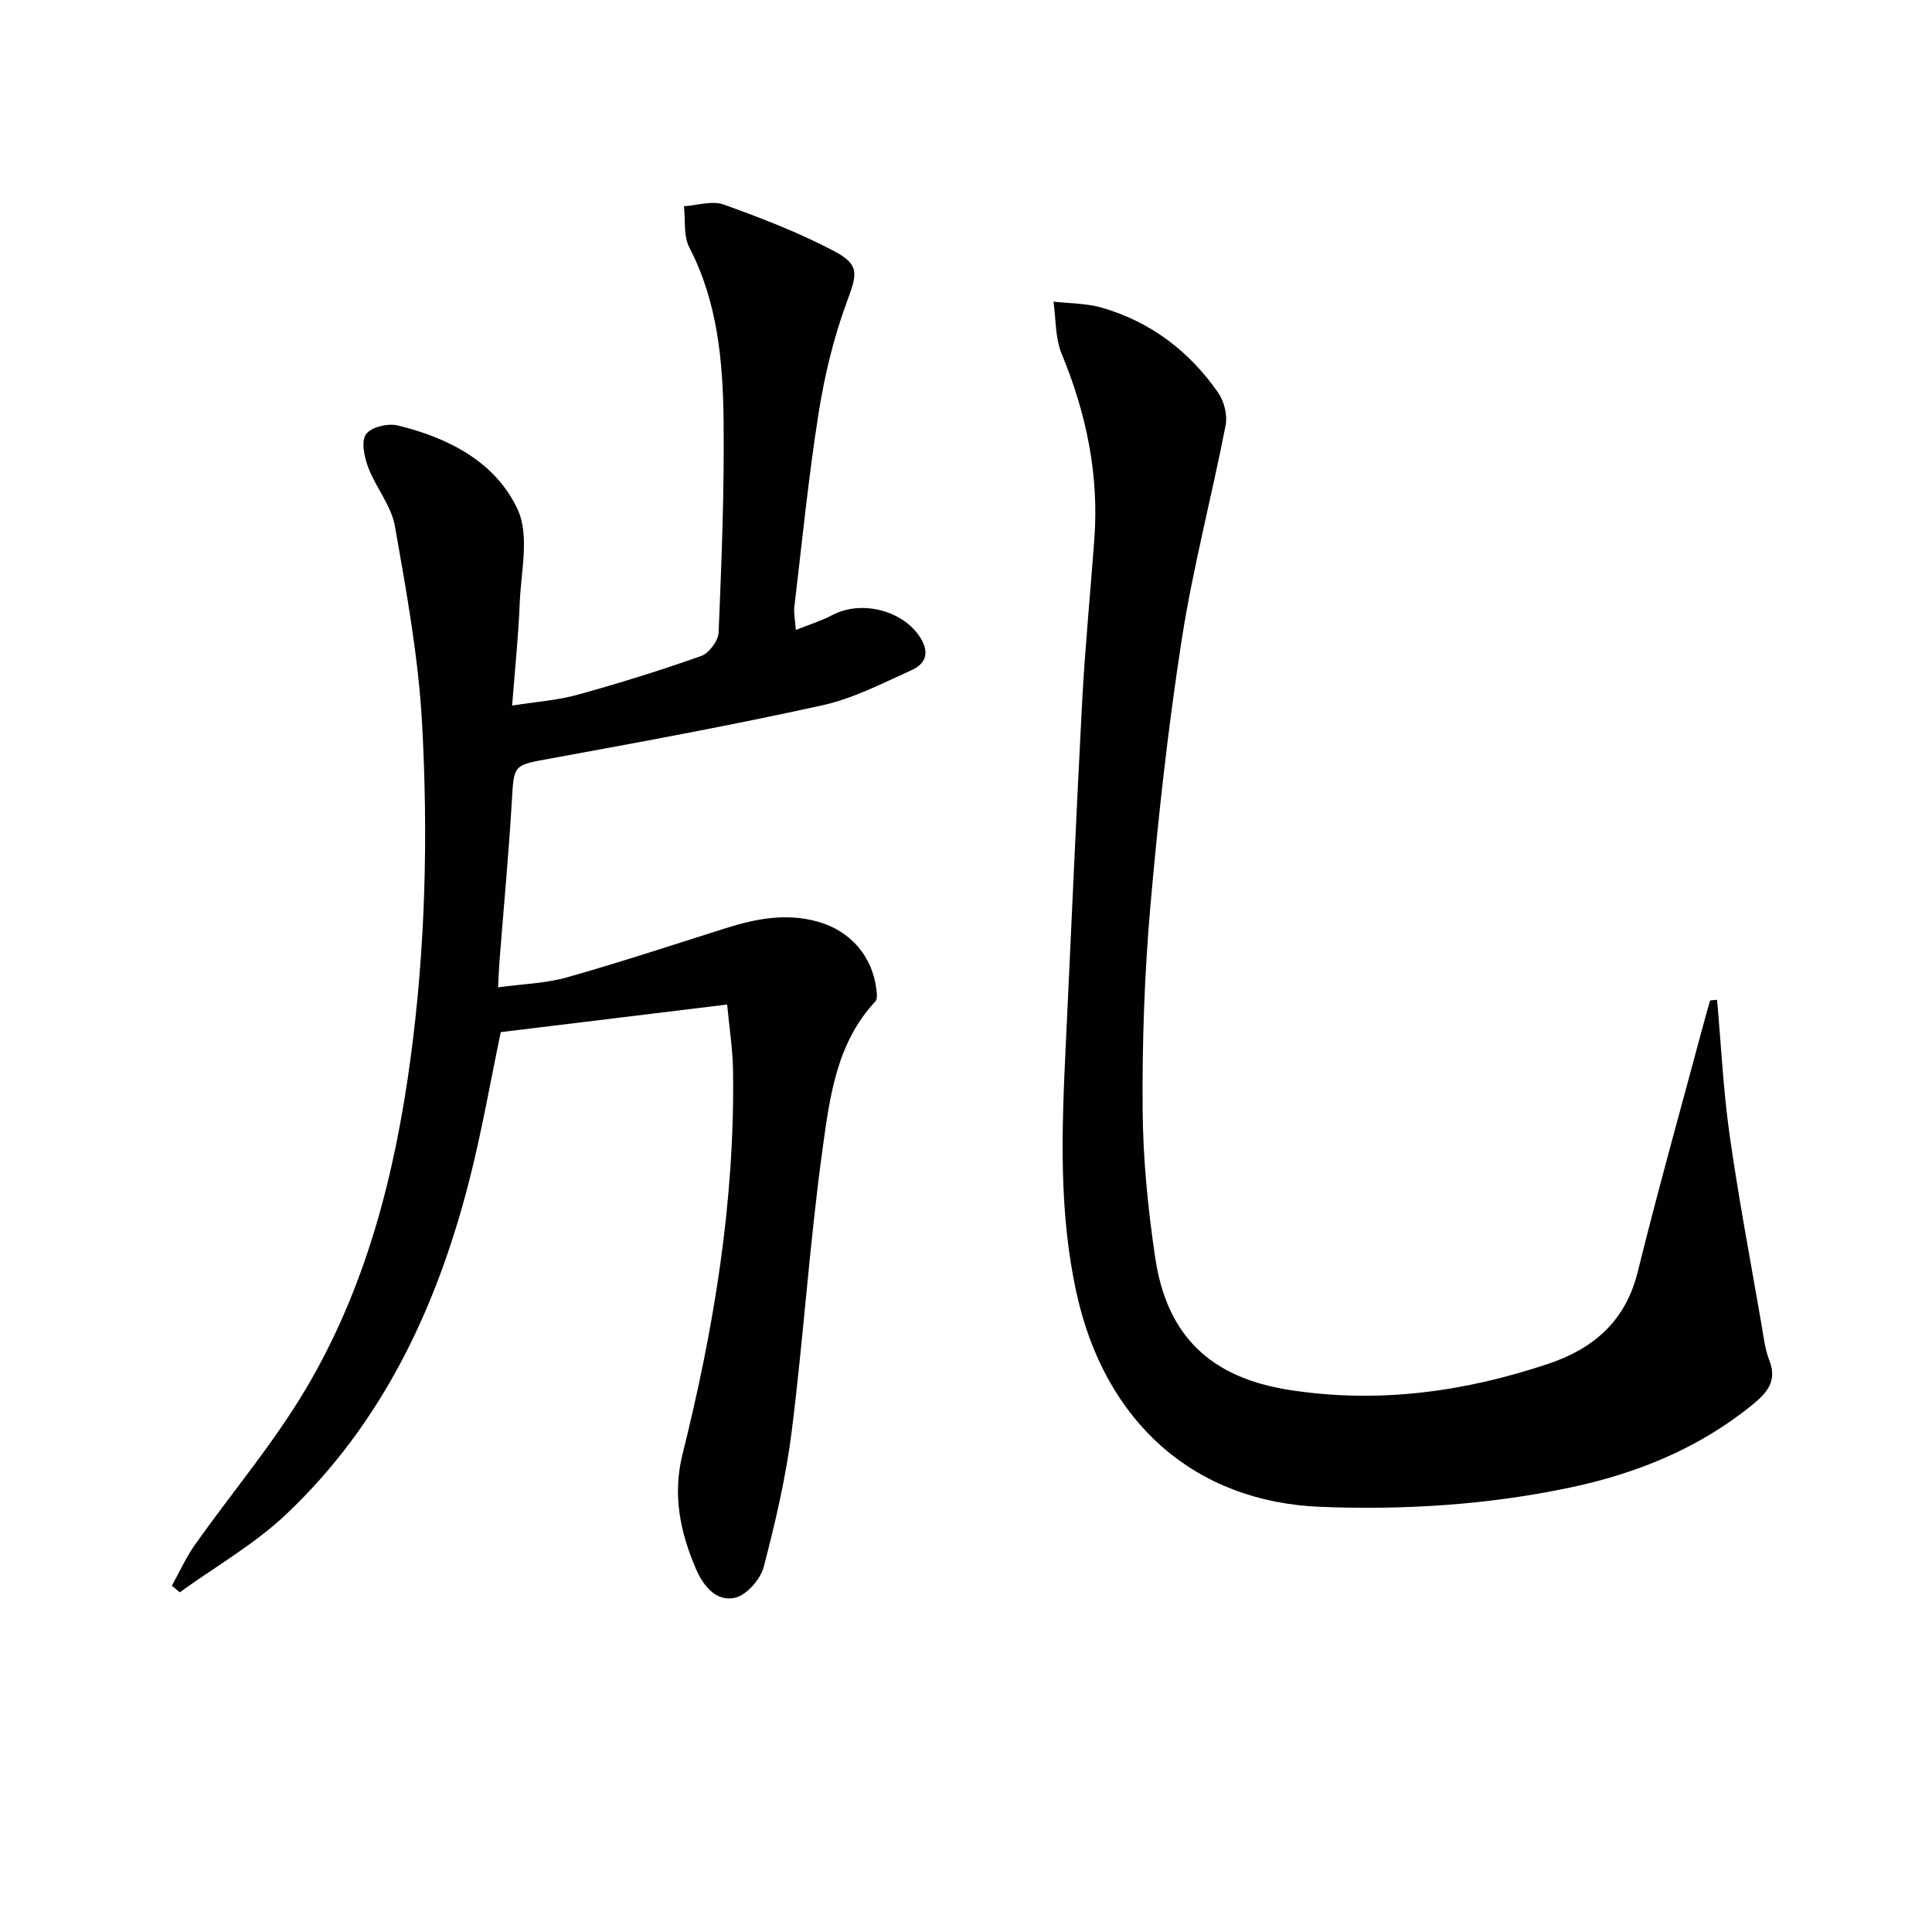 <svg enable-background="new 0 0 400 400" viewBox="0 0 400 400" xmlns="http://www.w3.org/2000/svg"><g fill="#010104"><path d="m150.55 207.98c-15.99 1.95-31.27 3.81-46.87 5.71-2.12 10.07-3.96 20.82-6.68 31.34-6.73 26.03-17.98 49.81-37.8 68.53-6.55 6.19-14.61 10.78-21.98 16.11-.55-.46-1.09-.92-1.64-1.37 1.59-2.85 2.94-5.87 4.81-8.52 7.58-10.71 16.14-20.81 22.82-32.04 12.48-20.96 18.49-44.25 21.75-68.31 3.14-23.17 3.7-46.47 2.42-69.72-.75-13.66-3.24-27.27-5.62-40.79-.75-4.23-3.95-7.98-5.52-12.13-.81-2.14-1.51-5.37-.47-6.88 1.02-1.48 4.53-2.32 6.56-1.83 10.51 2.55 20.31 7.56 24.86 17.44 2.48 5.4.66 12.88.41 19.4-.27 6.78-.98 13.53-1.57 21.16 4.91-.78 9.34-1.08 13.54-2.24 8.62-2.38 17.18-5.04 25.61-8.03 1.62-.58 3.53-3.14 3.6-4.86.61-14.63 1.2-29.28 1.03-43.91-.14-12.29-1.24-24.52-7.1-35.83-1.24-2.39-.78-5.65-1.11-8.51 2.76-.17 5.82-1.21 8.21-.36 7.78 2.79 15.57 5.8 22.87 9.64 5.49 2.89 4.73 4.88 2.63 10.58-2.73 7.41-4.61 15.25-5.84 23.06-2.1 13.28-3.42 26.68-5.01 40.04-.15 1.27.15 2.58.31 4.77 2.85-1.15 5.34-1.91 7.59-3.1 5.81-3.06 14.08-1.1 17.83 4.16 2.23 3.13 1.89 5.75-1.46 7.26-6.03 2.71-12.06 5.86-18.44 7.27-18.62 4.1-37.38 7.56-56.14 10.99-7.91 1.45-7.73 1.14-8.19 9-.64 10.94-1.68 21.86-2.53 32.8-.12 1.48-.17 2.96-.31 5.61 5.07-.7 9.87-.82 14.34-2.09 11.01-3.11 21.88-6.72 32.8-10.16 6.26-1.97 12.55-3.19 19.09-1.34 6.77 1.91 11.36 7.22 12.13 14.24.08.75.17 1.81-.24 2.26-8.03 8.57-9.44 19.73-10.92 30.43-2.69 19.41-3.95 39.01-6.39 58.46-1.19 9.5-3.38 18.91-5.81 28.19-.67 2.55-3.48 5.78-5.87 6.37-3.97.97-6.68-2.5-8.17-5.97-3.24-7.58-4.88-15.26-2.78-23.7 6.5-26.01 10.85-52.36 10.47-79.3-.05-4.47-.76-8.88-1.22-13.83z"/><path d="m355.5 206.99c.84 9.39 1.29 18.83 2.62 28.15 1.86 13.12 4.35 26.14 6.6 39.2.42 2.45.69 4.99 1.59 7.27 1.73 4.34-.51 6.8-3.53 9.26-11.09 9.02-23.94 14.21-37.74 17.12-17 3.58-34.26 4.67-51.58 3.99-26.14-1.02-44.66-17.45-50.56-44.19-3.74-16.92-3.08-34.01-2.26-51.12 1.14-23.75 2.14-47.51 3.4-71.25.6-11.28 1.7-22.53 2.53-33.8.99-13.36-1.66-26.03-6.77-38.38-1.35-3.27-1.17-7.18-1.69-10.79 3.35.39 6.84.33 10.04 1.26 10.1 2.93 18.11 9.02 24.07 17.61 1.24 1.78 1.94 4.64 1.53 6.74-2.88 14.81-6.77 29.45-9.08 44.34-2.85 18.36-4.89 36.88-6.51 55.39-1.21 13.89-1.69 27.9-1.59 41.84.07 10.25 1.09 20.57 2.6 30.73 2.41 16.23 11.43 24.87 27.83 27.42 18.28 2.85 36.11.42 53.53-5.41 9.38-3.14 16.01-8.82 18.54-19.03 4.3-17.39 9.16-34.65 13.79-51.96.38-1.42.8-2.83 1.2-4.25.48-.04.96-.09 1.44-.14z"/></g></svg>